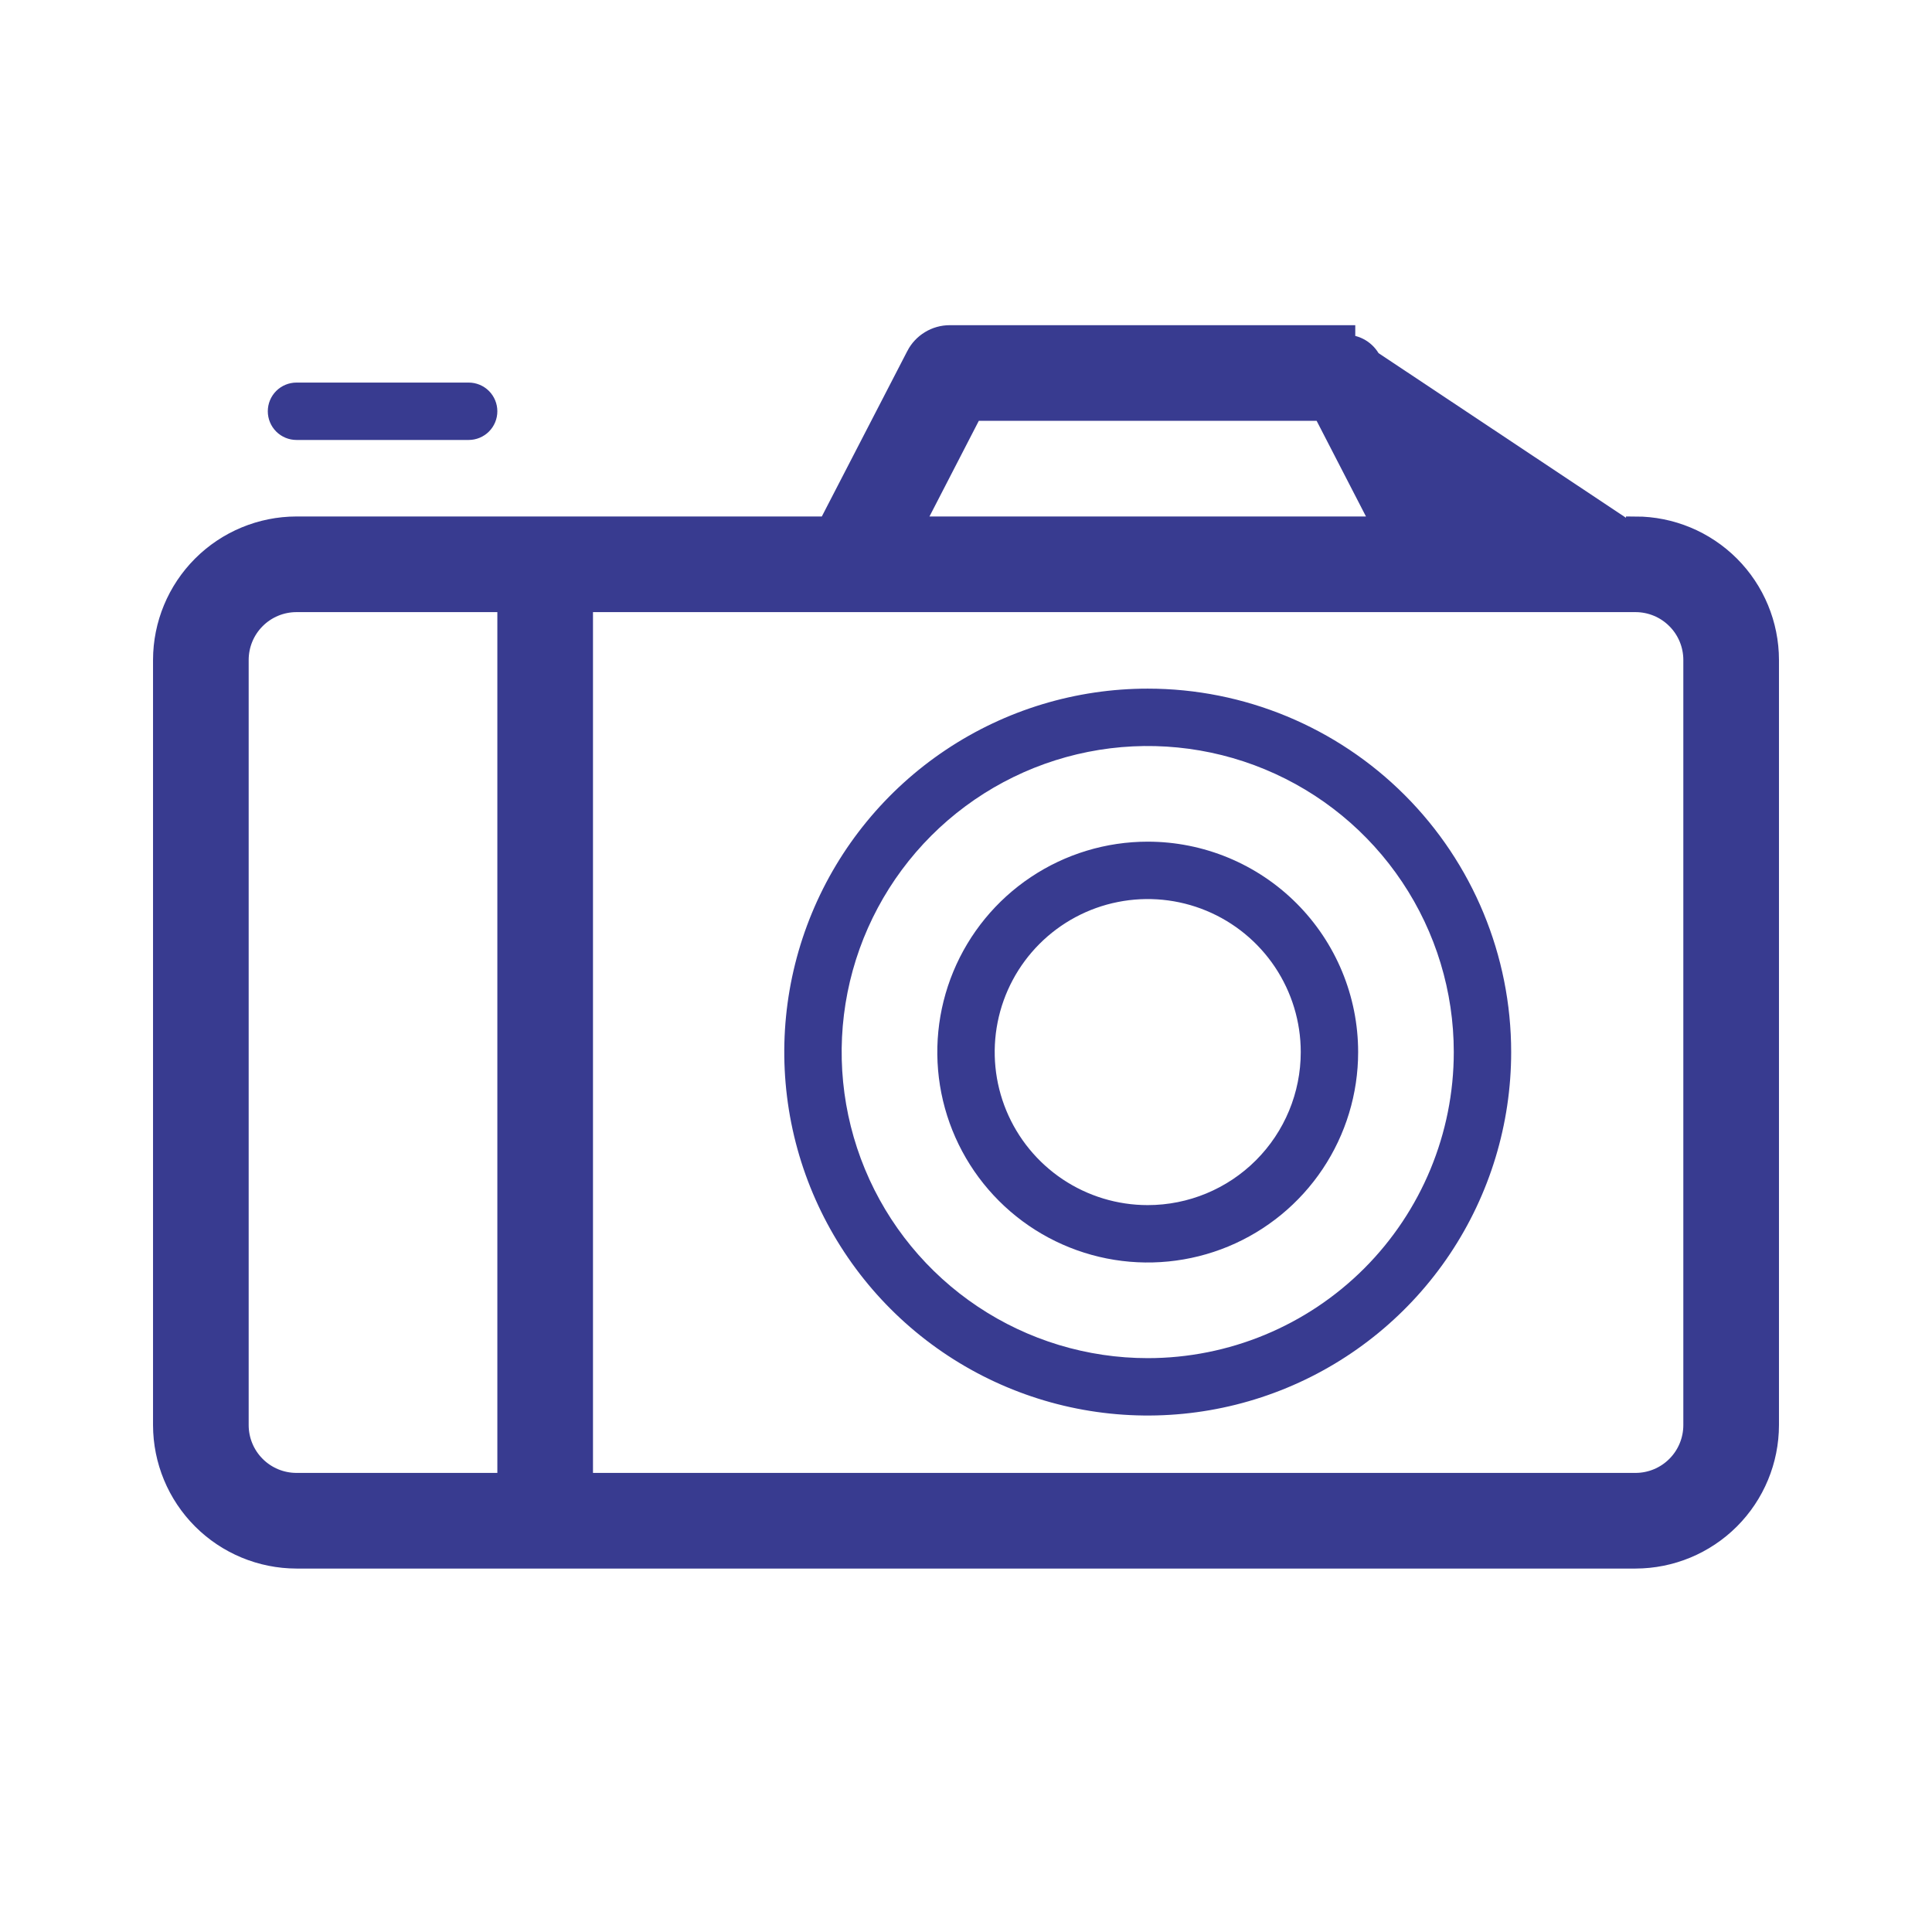 <svg width="101" height="101" viewBox="0 0 101 101" fill="none" xmlns="http://www.w3.org/2000/svg">
<path d="M85.501 27.5L85.5 28L71.69 18.81C71.563 18.565 71.371 18.359 71.134 18.216C70.898 18.073 70.626 17.998 70.35 18V17.5H70.349L49.65 17.5L49.649 17.5C49.283 17.5 48.924 17.601 48.612 17.792C48.299 17.982 48.044 18.255 47.876 18.58L47.876 18.581L43.267 27.5L15.5 27.5L15.499 27.5C13.644 27.503 11.865 28.241 10.553 29.553C9.241 30.865 8.503 32.644 8.5 34.499V34.5L8.5 74.5L8.5 74.501C8.503 76.356 9.241 78.135 10.553 79.447C11.865 80.759 13.644 81.497 15.499 81.5H15.5H85.5H85.501C87.356 81.497 89.135 80.759 90.447 79.447C91.759 78.135 92.497 76.356 92.5 74.501V74.5V34.5V34.499C92.497 32.644 91.759 30.865 90.447 29.553C89.135 28.241 87.356 27.503 85.501 27.5ZM47.77 27.5L50.865 21.5H69.135L72.23 27.5H47.77ZM12.5 74.5V34.5C12.5 33.704 12.816 32.941 13.379 32.379C13.941 31.816 14.704 31.5 15.5 31.5H26.5V77.5H15.5C14.704 77.5 13.941 77.184 13.379 76.621C12.816 76.059 12.5 75.296 12.5 74.5ZM88.5 74.5C88.5 75.296 88.184 76.059 87.621 76.621C87.059 77.184 86.296 77.5 85.5 77.5H30.5V31.5H85.5C86.296 31.5 87.059 31.816 87.621 32.379C88.184 32.941 88.5 33.704 88.5 34.5V74.5Z" fill="#383B90" stroke="#383B90"/>
<path d="M60 36C56.242 36 52.569 37.114 49.444 39.202C46.32 41.29 43.884 44.257 42.446 47.729C41.008 51.201 40.632 55.021 41.365 58.707C42.098 62.392 43.908 65.778 46.565 68.435C49.222 71.092 52.608 72.902 56.293 73.635C59.979 74.368 63.799 73.992 67.271 72.554C70.743 71.116 73.71 68.68 75.798 65.556C77.886 62.431 79 58.758 79 55C79 49.961 76.998 45.128 73.435 41.565C69.872 38.002 65.039 36 60 36V36ZM60 71C56.836 71 53.742 70.062 51.111 68.303C48.48 66.545 46.429 64.047 45.218 61.123C44.007 58.199 43.69 54.982 44.307 51.879C44.925 48.775 46.449 45.924 48.686 43.686C50.924 41.449 53.775 39.925 56.879 39.307C59.982 38.69 63.199 39.007 66.123 40.218C69.047 41.429 71.545 43.48 73.303 46.111C75.062 48.742 76 51.836 76 55C76 59.243 74.314 63.313 71.314 66.314C68.313 69.314 64.243 71 60 71Z" fill="#383B90"/>
<path d="M60 44C57.824 44 55.698 44.645 53.889 45.854C52.08 47.062 50.67 48.781 49.837 50.791C49.005 52.8 48.787 55.012 49.211 57.146C49.636 59.28 50.684 61.24 52.222 62.778C53.76 64.317 55.72 65.364 57.854 65.789C59.988 66.213 62.2 65.995 64.21 65.163C66.219 64.33 67.938 62.92 69.146 61.111C70.355 59.302 71 57.176 71 55C71 52.083 69.841 49.285 67.778 47.222C65.715 45.159 62.917 44 60 44V44ZM60 63C58.418 63 56.871 62.531 55.555 61.652C54.24 60.773 53.215 59.523 52.609 58.062C52.004 56.6 51.845 54.991 52.154 53.439C52.462 51.887 53.224 50.462 54.343 49.343C55.462 48.224 56.887 47.462 58.439 47.154C59.991 46.845 61.6 47.004 63.062 47.609C64.523 48.215 65.773 49.24 66.652 50.555C67.531 51.871 68 53.418 68 55C68 57.122 67.157 59.157 65.657 60.657C64.157 62.157 62.122 63 60 63Z" fill="#383B90"/>
<path d="M15.5 23H24.5C24.898 23 25.279 22.842 25.561 22.561C25.842 22.279 26 21.898 26 21.5C26 21.102 25.842 20.721 25.561 20.439C25.279 20.158 24.898 20 24.5 20H15.5C15.102 20 14.721 20.158 14.439 20.439C14.158 20.721 14 21.102 14 21.5C14 21.898 14.158 22.279 14.439 22.561C14.721 22.842 15.102 23 15.5 23V23Z" fill="#383B90"/>
</svg>
